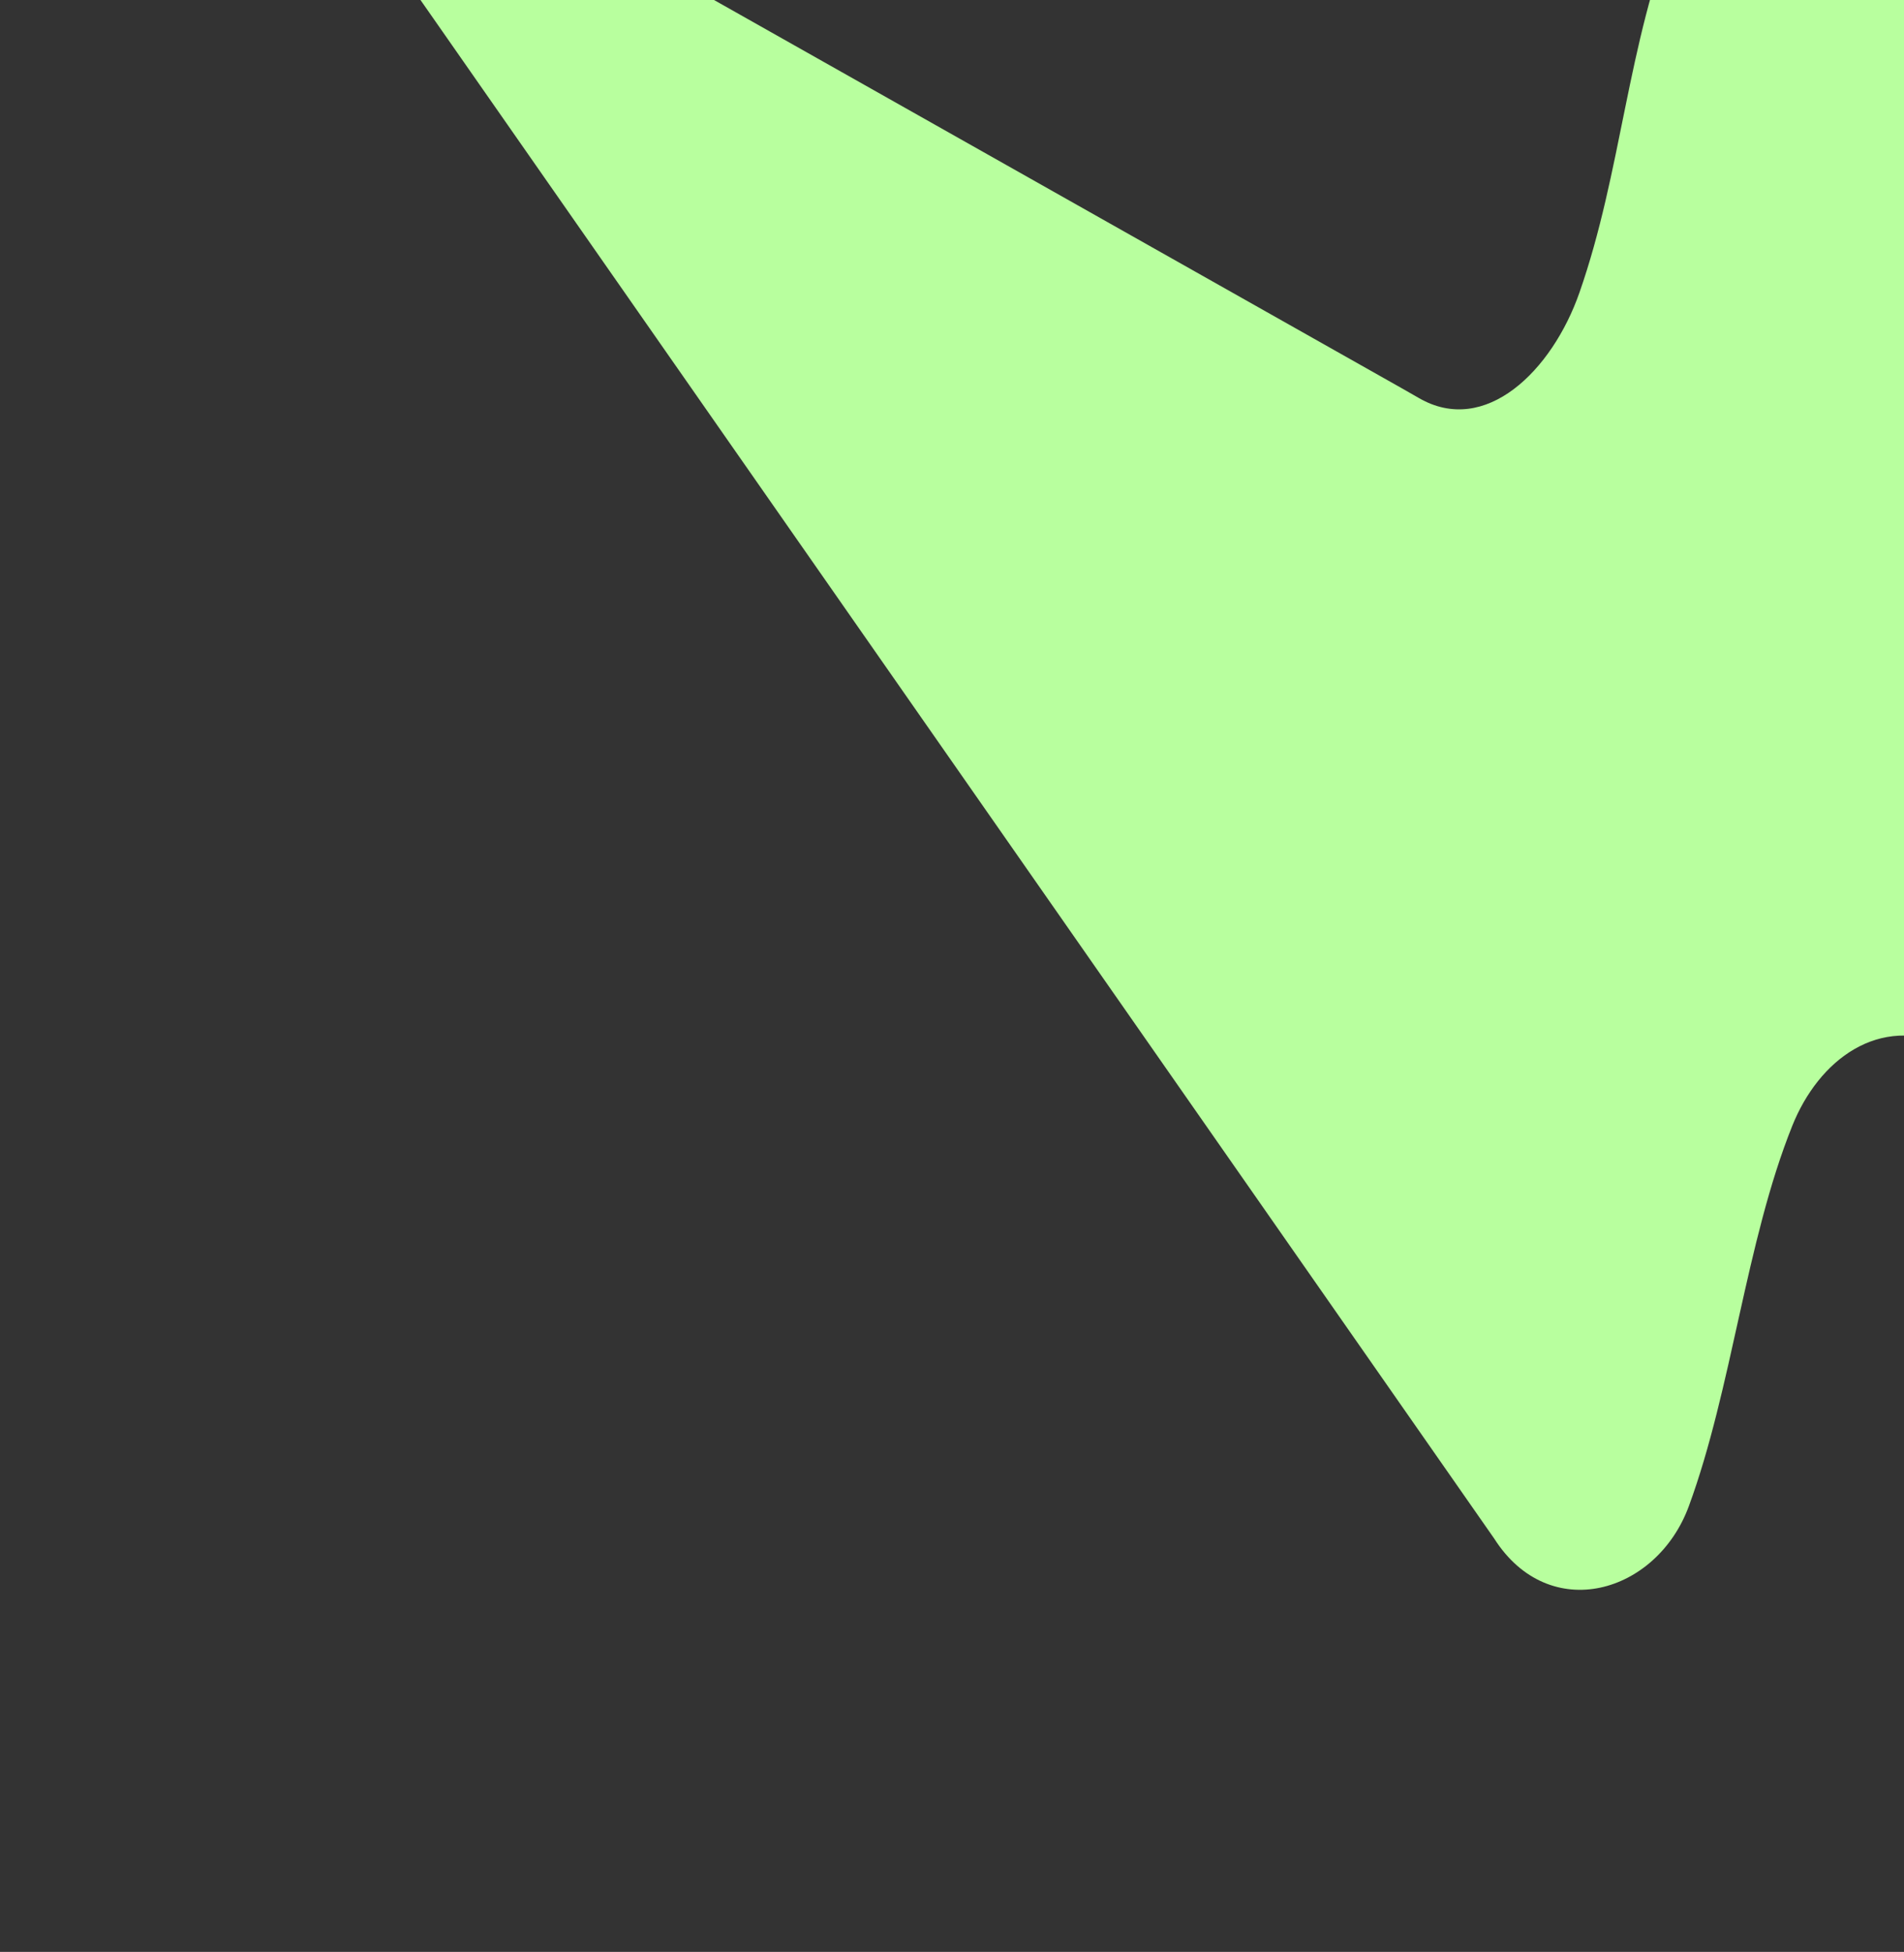 <svg width="1034" height="1060" viewBox="0 0 1034 1060" fill="none" xmlns="http://www.w3.org/2000/svg">
<rect x="0" y="0" width="1034" height="1060" fill="#333333" stroke="none"/>
<path d="M1616.38 874.834C1613.04 875.106 1609.68 874.402 1606.73 872.755L1059.95 568.702C1059.54 568.476 1059.13 568.25 1058.72 568.06C1020.34 550.611 987.666 575.591 973.317 611.405C948.03 674.518 940.651 753.96 917.167 817.907C899.679 865.579 841.351 882.48 811.462 835.553L196.434 -45.739C193.787 -49.526 187.679 -55.954 189.206 -66.453C192.378 -87.886 206.762 -101.874 230.384 -88.844L761.344 210.89C761.751 211.116 770.158 215.94 770.565 216.166C806.616 237.045 842.886 201.418 857.75 158.886C880.754 93.096 883.578 23.964 909.816 -41.387C911.846 -46.492 914.629 -51.356 917.412 -55.636C928.813 -73.033 948.513 -83.454 969.27 -82.411C985.258 -81.595 1002.32 -74.179 1015.44 -53.795L1634.74 833.666C1636.4 836.058 1637.44 838.832 1637.72 841.712C1638.68 851.824 1634.42 861.008 1627.98 868.785C1625.09 872.297 1620.89 874.444 1616.35 874.824" fill="#B8FF9E"/>
</svg>
